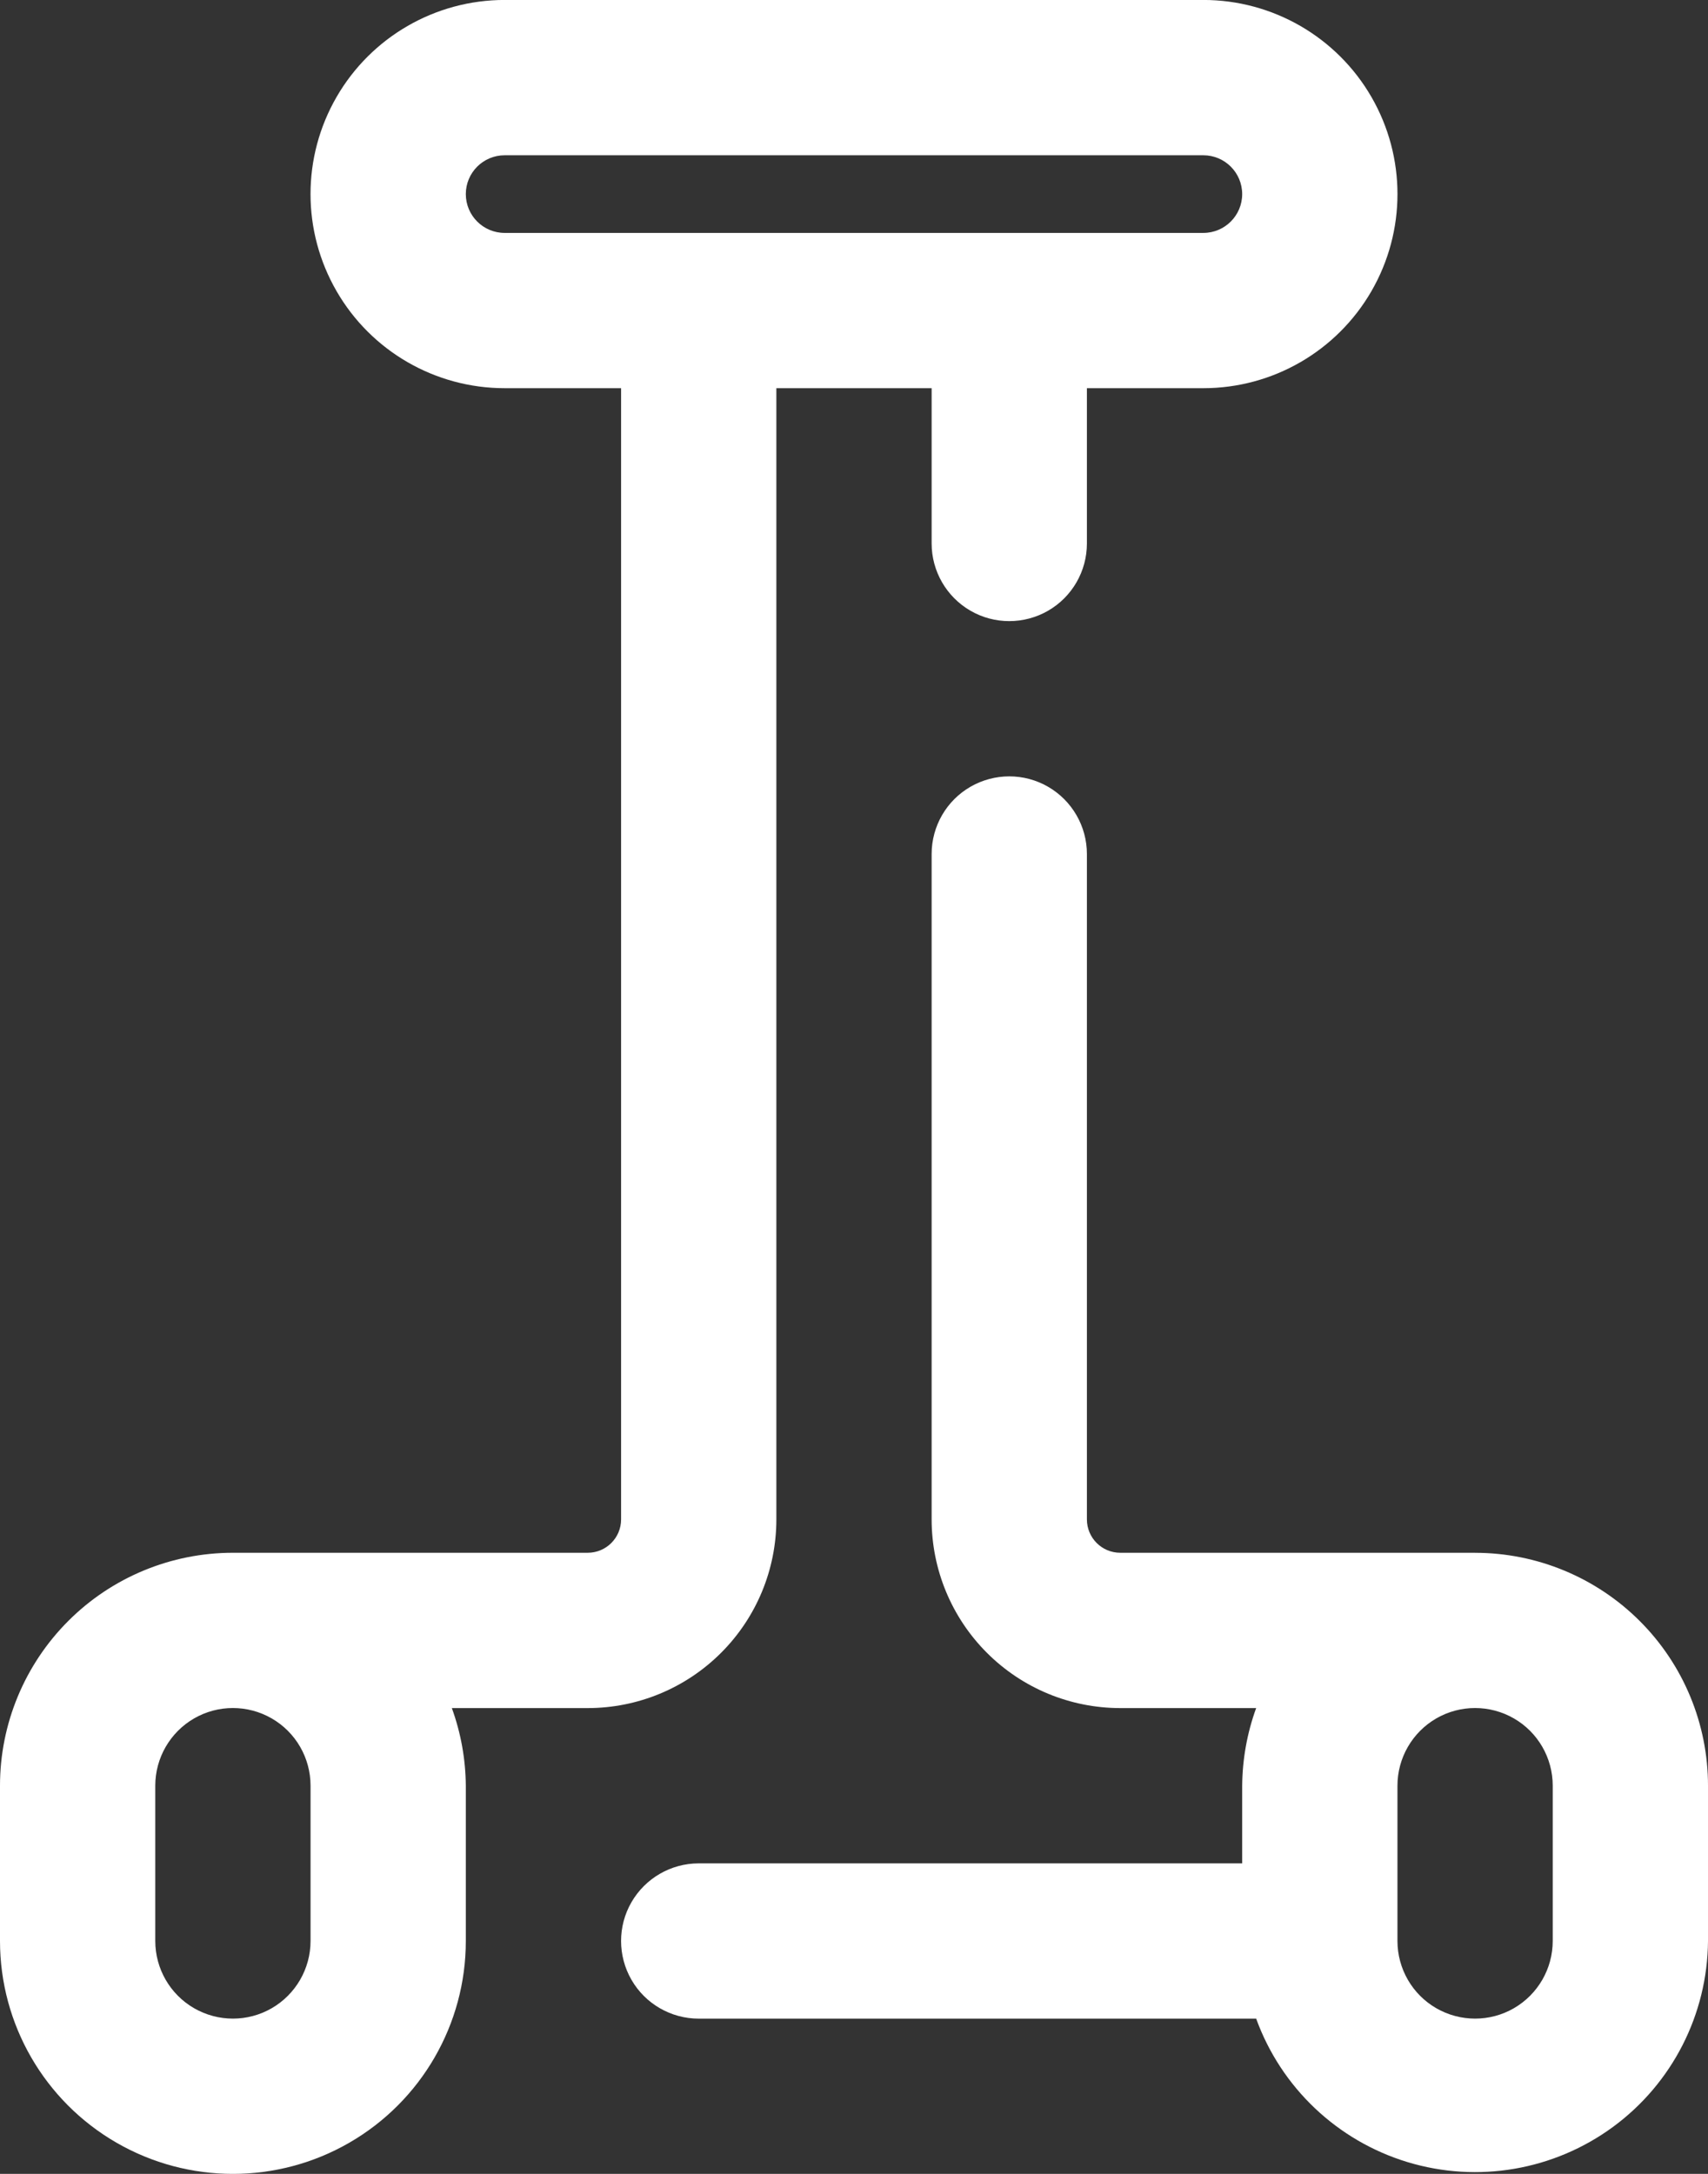 <?xml version="1.0" encoding="UTF-8"?> <svg xmlns="http://www.w3.org/2000/svg" id="Ebene_2" data-name="Ebene 2" viewBox="0 0 385 490"><rect x="0" y="0" width="385" height="490" fill="#333333" stroke="none"/><defs><style> .cls-1 { fill: #fff; } </style></defs><g id="Ebene_1-2" data-name="Ebene 1"><g><path class="cls-1" d="m175,342.48V87.5h35v35c0,6.25,3.34,12.03,8.75,15.16s12.09,3.12,17.5,0,8.75-8.9,8.75-15.16v-35h26.25c15.63,0,30.07-8.34,37.89-21.88,7.82-13.54,7.82-30.21,0-43.75-7.81-13.53-22.26-21.88-37.89-21.88H113.75c-15.63,0-30.07,8.34-37.89,21.88-7.82,13.54-7.82,30.21,0,43.75,7.81,13.54,22.26,21.88,37.89,21.88h26.25v254.98c0,4.16-3.37,7.52-7.52,7.52H52.5c-13.93,0-27.28,5.53-37.12,15.38-9.84,9.85-15.38,23.2-15.38,37.12v35c0,18.76,10.01,36.09,26.25,45.47,16.24,9.38,36.26,9.38,52.5,0,16.24-9.38,26.25-26.71,26.25-45.46v-35c-.05-5.97-1.11-11.89-3.15-17.5h30.62c11.28,0,22.09-4.48,30.07-12.46,7.98-7.97,12.46-18.79,12.46-30.07h0ZM105,43.75c0-4.83,3.92-8.75,8.75-8.75h157.5c4.83,0,8.75,3.92,8.75,8.75s-3.92,8.75-8.75,8.75H113.75c-4.83,0-8.75-3.92-8.75-8.75Zm-35,358.75v35c0,6.25-3.34,12.03-8.75,15.16s-12.09,3.12-17.5,0-8.75-8.9-8.75-15.16v-35c0-6.25,3.34-12.03,8.75-15.16s12.09-3.12,17.5,0,8.75,8.9,8.75,15.16Z"></path><path class="cls-1" d="m332.5,350h-79.98c-4.16,0-7.52-3.37-7.52-7.52v-149.98c0-6.25-3.34-12.03-8.75-15.16s-12.09-3.12-17.5,0-8.75,8.9-8.75,15.16v149.98c0,11.28,4.48,22.09,12.46,30.07,7.97,7.98,18.79,12.46,30.07,12.46h30.62c-2.04,5.61-3.1,11.53-3.15,17.5v17.5h-122.5c-6.25,0-12.03,3.34-15.16,8.75s-3.12,12.09,0,17.5,8.9,8.75,15.16,8.75h125.65c5.64,15.55,18.3,27.54,34.13,32.34,15.84,4.8,33.01,1.84,46.34-7.96s21.25-25.33,21.38-41.88v-35c0-13.93-5.53-27.28-15.38-37.12-9.85-9.84-23.2-15.38-37.12-15.38h0Zm17.5,87.5c0,6.25-3.34,12.03-8.75,15.16s-12.09,3.12-17.5,0-8.75-8.9-8.75-15.16v-35c0-6.25,3.34-12.03,8.75-15.16s12.09-3.12,17.5,0,8.75,8.9,8.75,15.16v35Z"></path></g></g></svg> 